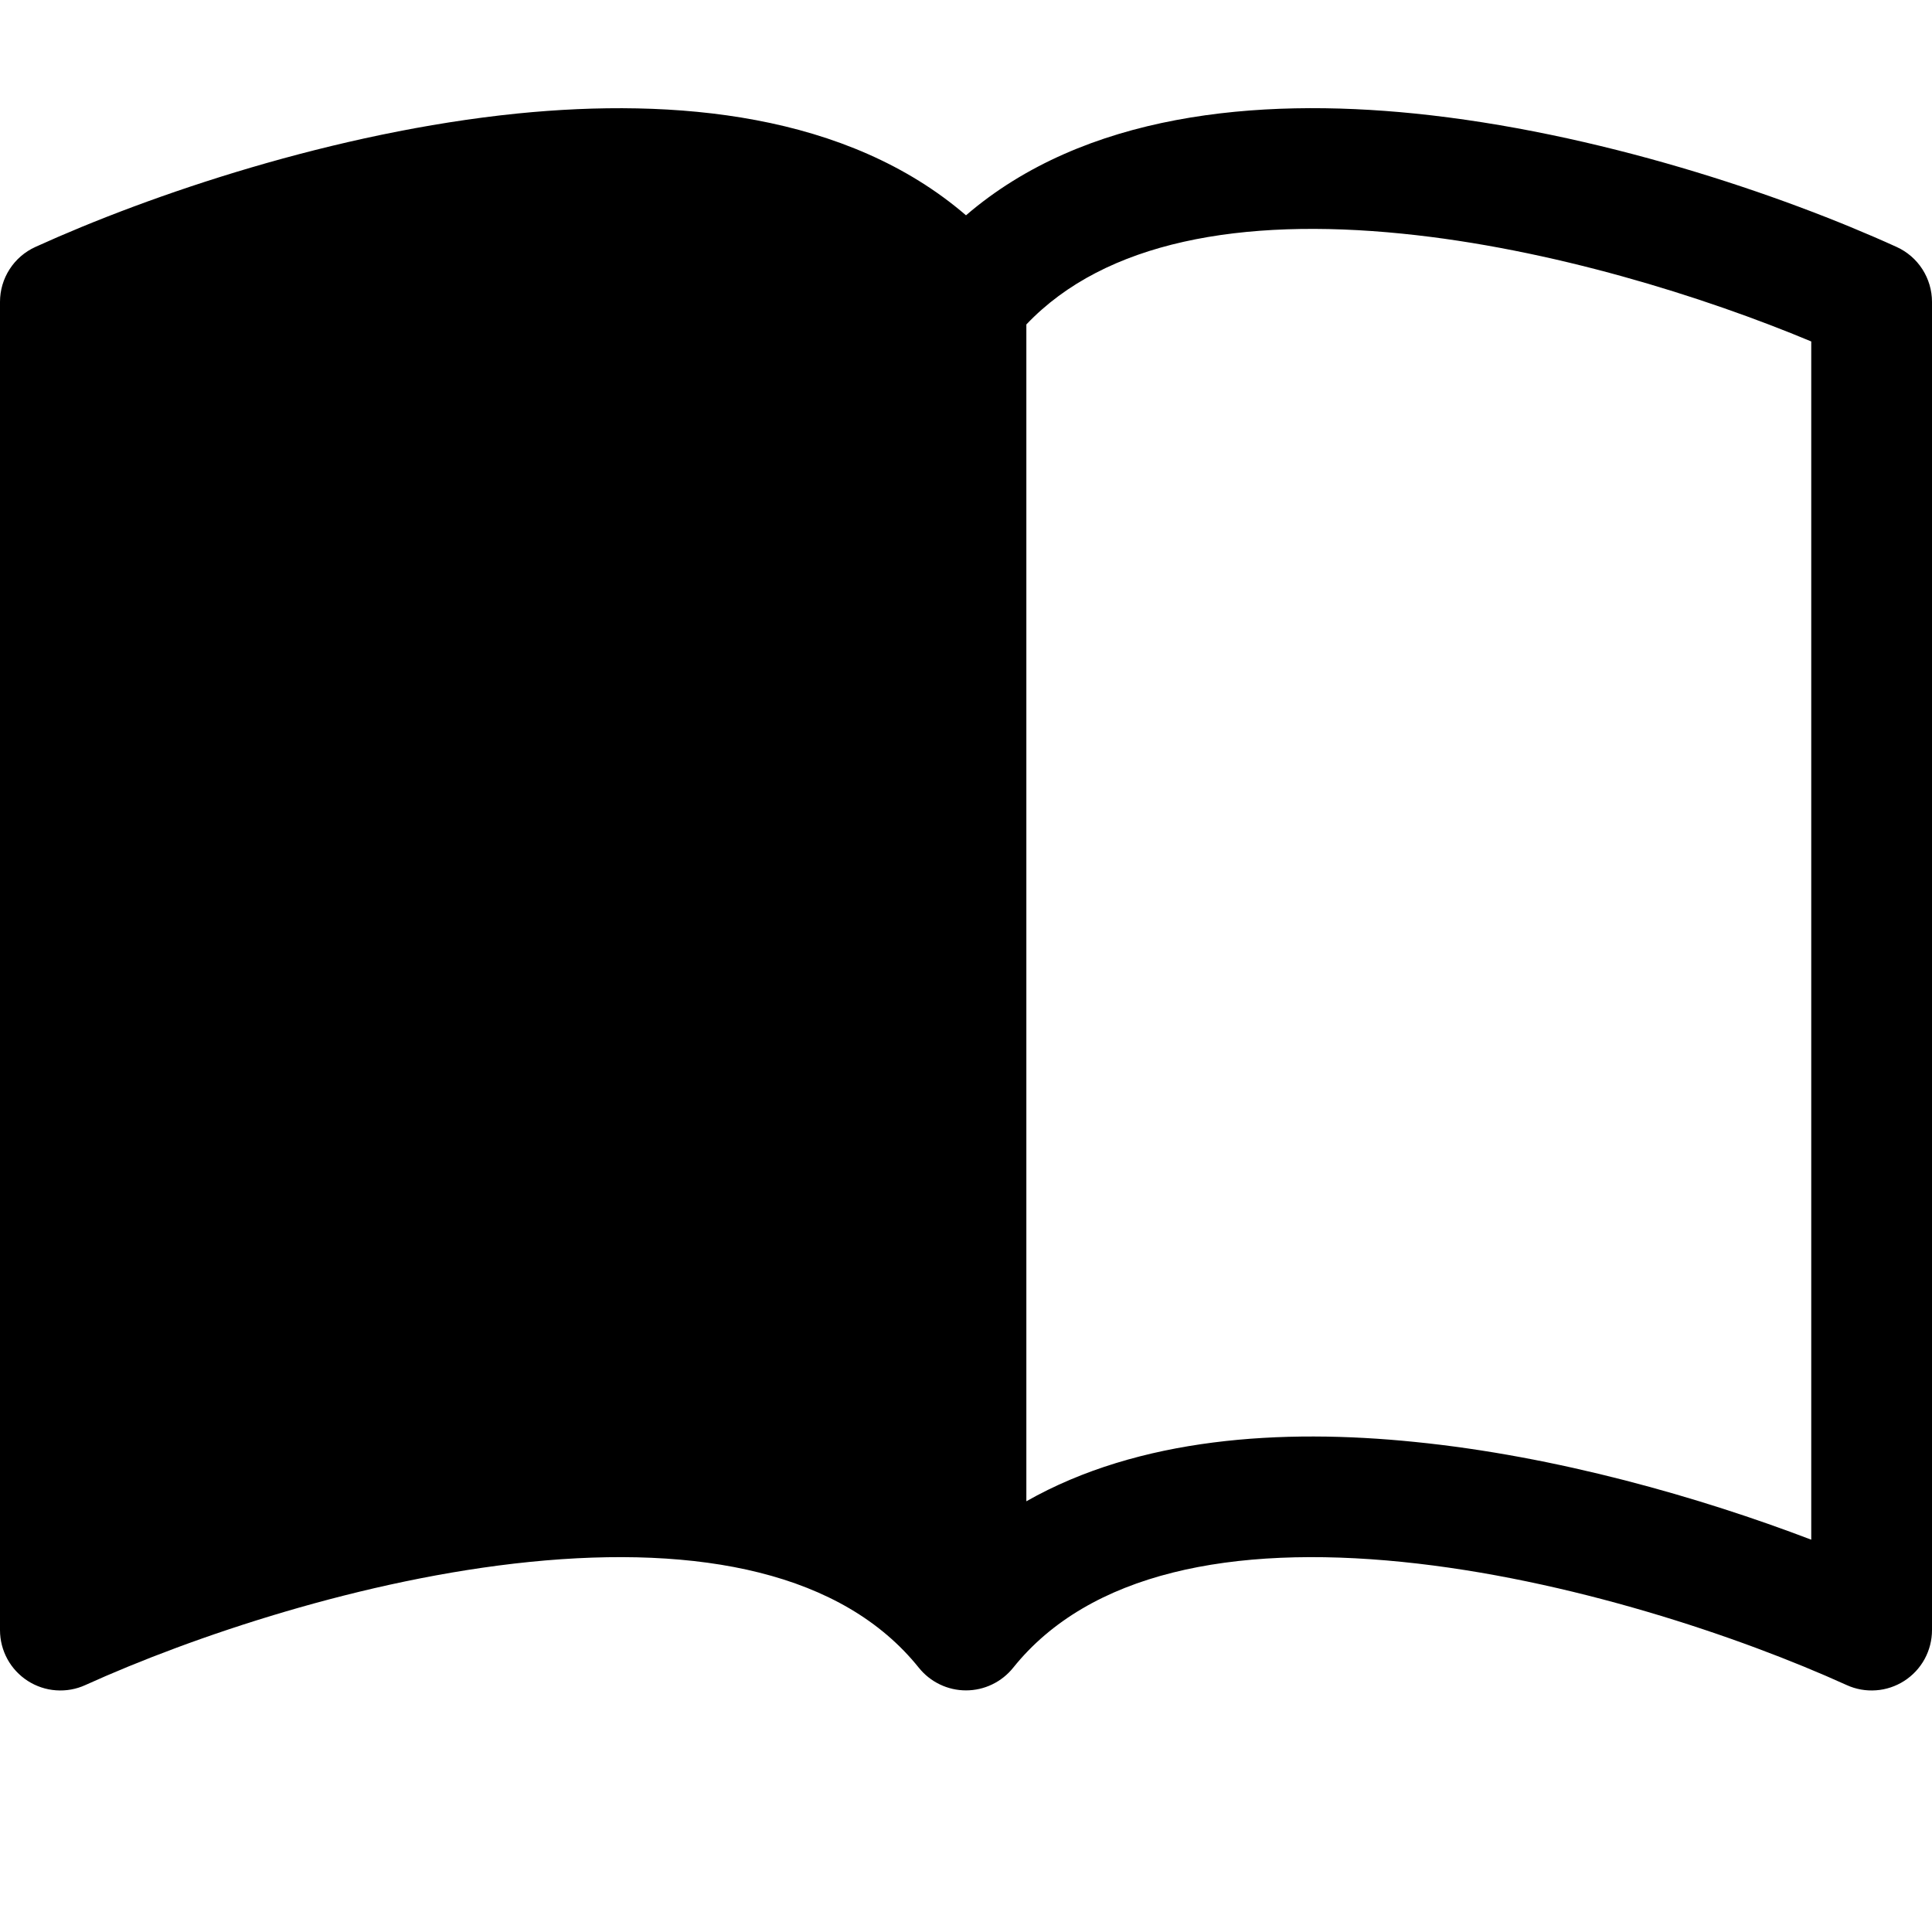 <?xml version="1.0" encoding="UTF-8"?> <svg xmlns="http://www.w3.org/2000/svg" width="50" height="50" viewBox="0 0 50 50" fill="none"> <g clip-path="url(#clip0_80570_4)"> <path d="M26.562 8.397C28.606 6.244 32.131 5.628 36.288 6.047C40.144 6.434 44.109 7.681 46.875 8.837V39.847C44.006 38.753 40.291 37.684 36.603 37.316C33.184 36.969 29.484 37.194 26.562 38.853V8.397ZM25 5.572C21.922 2.925 17.459 2.531 13.397 2.937C8.666 3.416 3.891 5.037 0.916 6.391C0.643 6.515 0.411 6.715 0.249 6.967C0.086 7.219 8.30357e-05 7.513 0 7.812L0 42.188C7.23812e-05 42.449 0.066 42.706 0.191 42.936C0.316 43.165 0.497 43.359 0.717 43.501C0.937 43.642 1.189 43.727 1.449 43.745C1.71 43.764 1.971 43.718 2.209 43.609C4.966 42.359 9.406 40.856 13.709 40.422C18.113 39.978 21.803 40.694 23.781 43.163C23.928 43.345 24.113 43.492 24.324 43.593C24.535 43.695 24.766 43.747 25 43.747C25.234 43.747 25.465 43.695 25.676 43.593C25.887 43.492 26.072 43.345 26.219 43.163C28.197 40.694 31.887 39.978 36.288 40.422C40.594 40.856 45.038 42.359 47.791 43.609C48.029 43.718 48.29 43.764 48.551 43.745C48.811 43.727 49.063 43.642 49.283 43.501C49.503 43.359 49.684 43.165 49.809 42.936C49.934 42.706 50 42.449 50 42.188V7.812C50 7.513 49.913 7.219 49.751 6.967C49.589 6.715 49.357 6.515 49.084 6.391C46.109 5.037 41.334 3.416 36.603 2.937C32.541 2.528 28.078 2.925 25 5.572Z" fill="black"></path> </g> <defs> <clipPath id="clip0_80570_4"> <rect width="50" height="50" fill="white"></rect> </clipPath> </defs> </svg> 